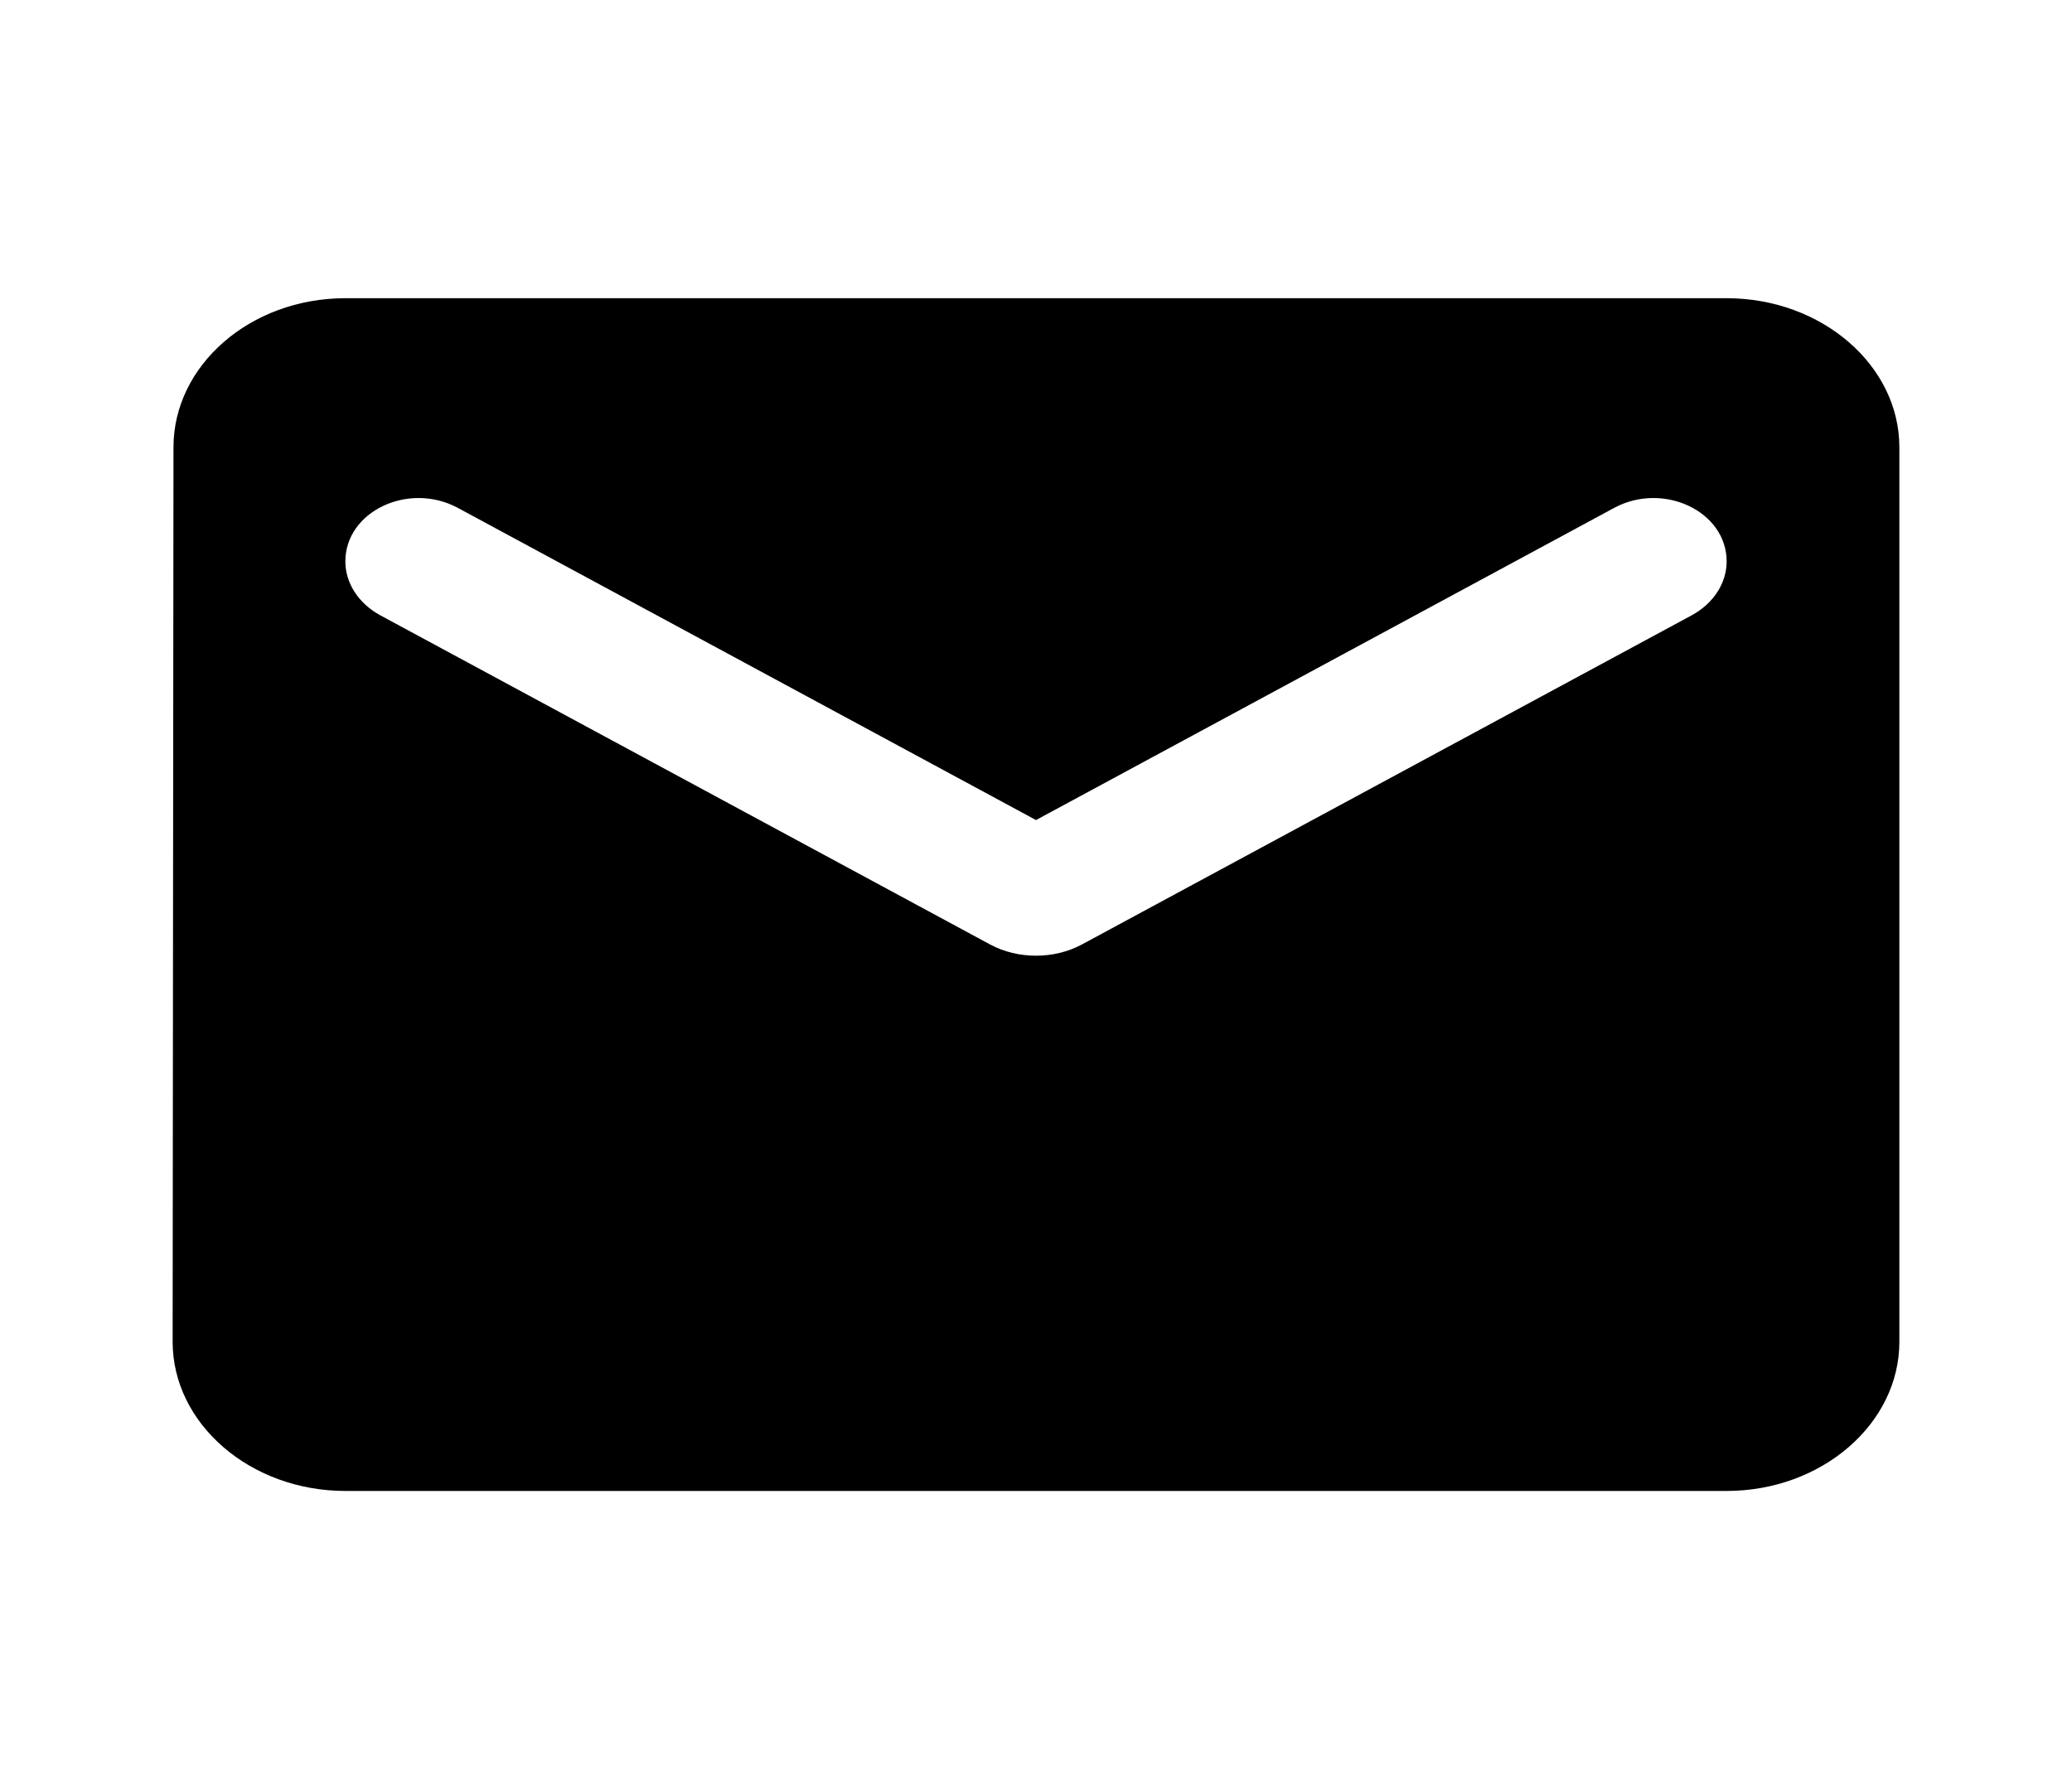 <svg width="22" height="19" viewBox="0 0 22 19" fill="none" xmlns="http://www.w3.org/2000/svg">
<g clip-path="url(#clip0_7986_740)">
<path d="M18.333 3.167H3.667C2.658 3.167 1.842 3.879 1.842 4.75L1.833 14.25C1.833 15.121 2.658 15.834 3.667 15.834H18.333C19.342 15.834 20.167 15.121 20.167 14.25V4.75C20.167 3.879 19.342 3.167 18.333 3.167ZM17.967 6.532L11.486 10.031C11.192 10.189 10.807 10.189 10.514 10.031L4.033 6.532C3.804 6.405 3.667 6.191 3.667 5.962C3.667 5.431 4.336 5.114 4.858 5.392L11 8.709L17.142 5.392C17.664 5.114 18.333 5.431 18.333 5.962C18.333 6.191 18.196 6.405 17.967 6.532Z" fill="black"/>
</g>
<defs>
<clipPath id="clip0_7986_740">
<rect width="22" height="19" fill="white"/>
</clipPath>
</defs>
</svg>
